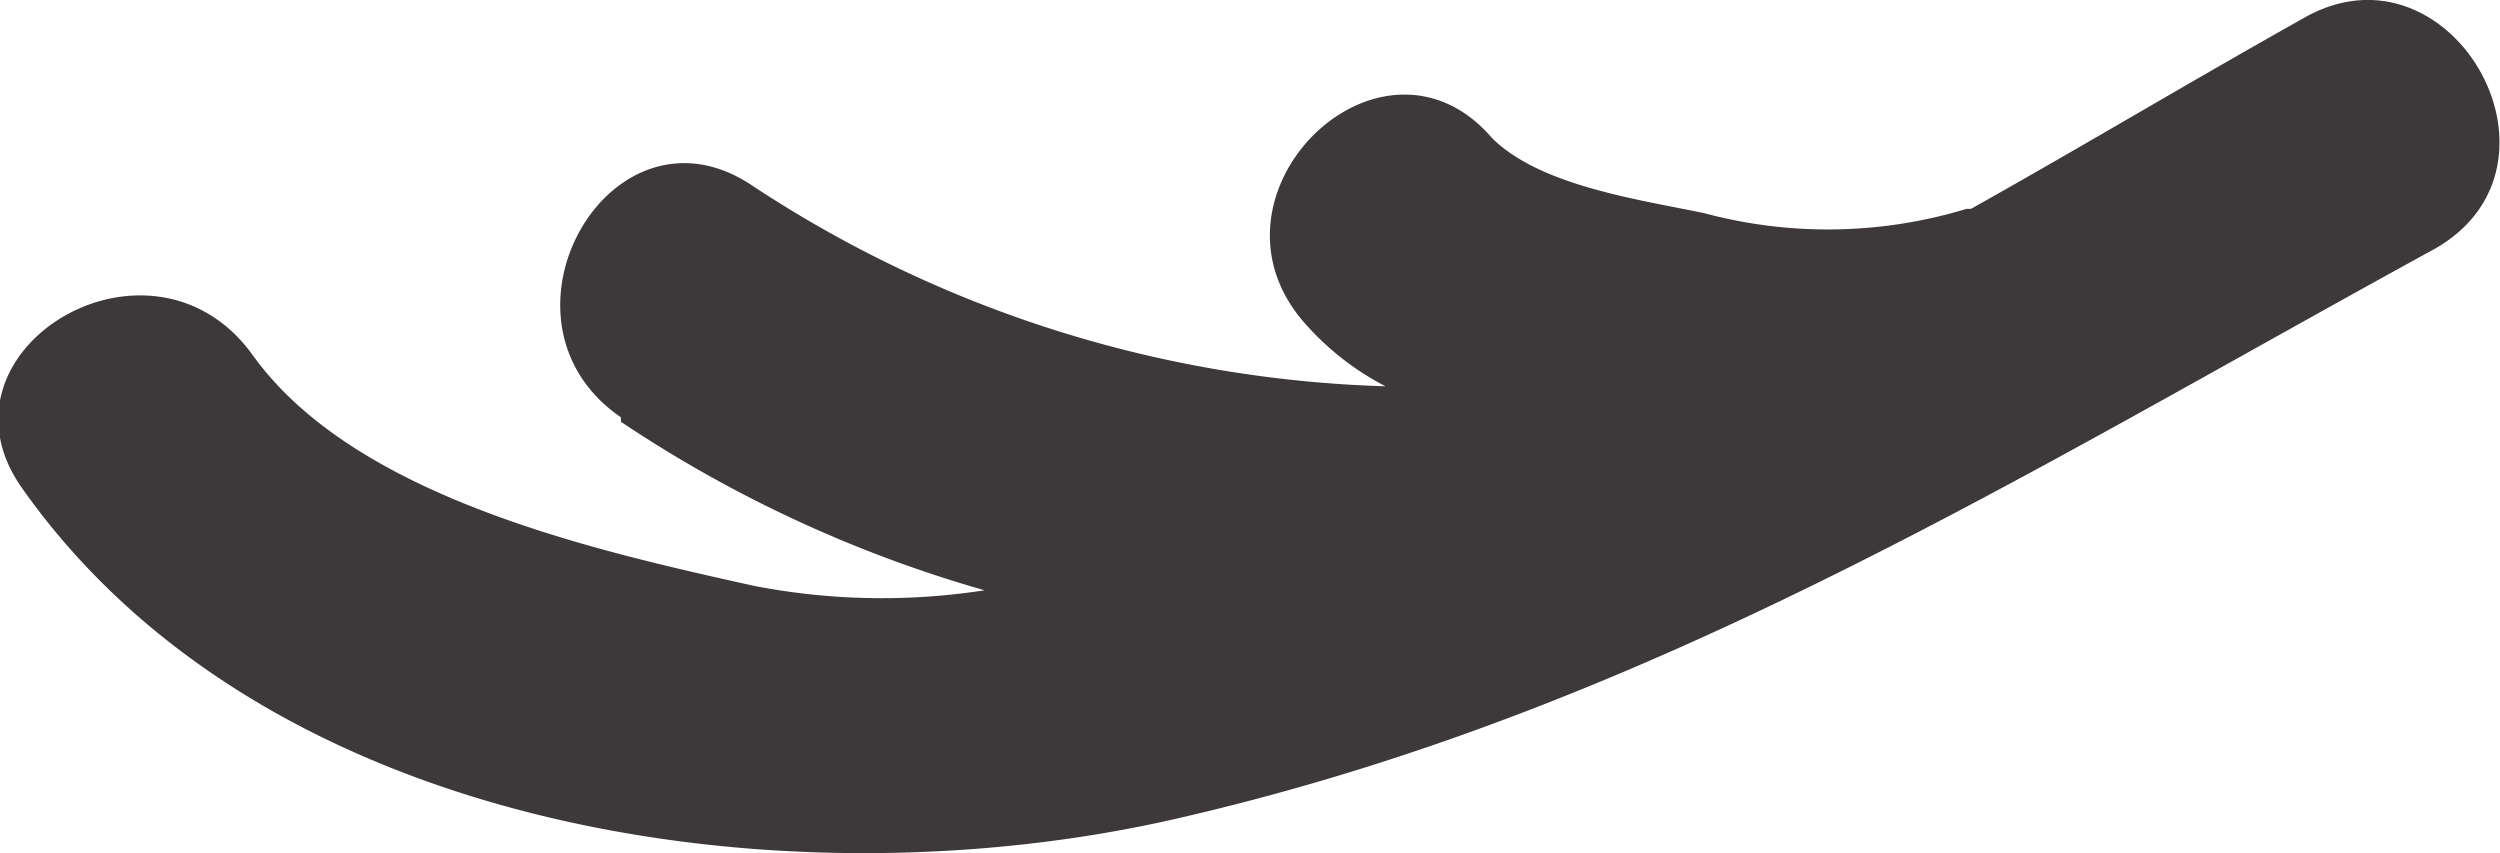 <svg xmlns="http://www.w3.org/2000/svg" viewBox="0 0 56.37 19.24"><g data-name="Layer 2"><path d="M51.94.41c-2.5 1.4-5 2.9-7.5 4.3h-.1a10.76 10.76 0 0 1-5.9.1c-1.4-.3-3.7-.6-4.8-1.7-2.5-2.9-6.8 1.3-4.2 4.2a6.23 6.23 0 0 0 1.8 1.4A27.36 27.36 0 0 1 17 4.21c-3.2-2.2-6.2 3-3 5.2v.1a29.06 29.06 0 0 0 8.2 3.8 15.14 15.14 0 0 1-5.2-.1c-3.6-.8-9-2-11.3-5.2s-7.4-.1-5.2 3c5.5 7.8 17.2 9.4 25.8 7.5 10.7-2.4 19.1-7.7 28.6-12.9 3.34-1.9.34-7.1-2.96-5.2z" fill="#3d3839" data-name="Layer 1"/></g></svg>